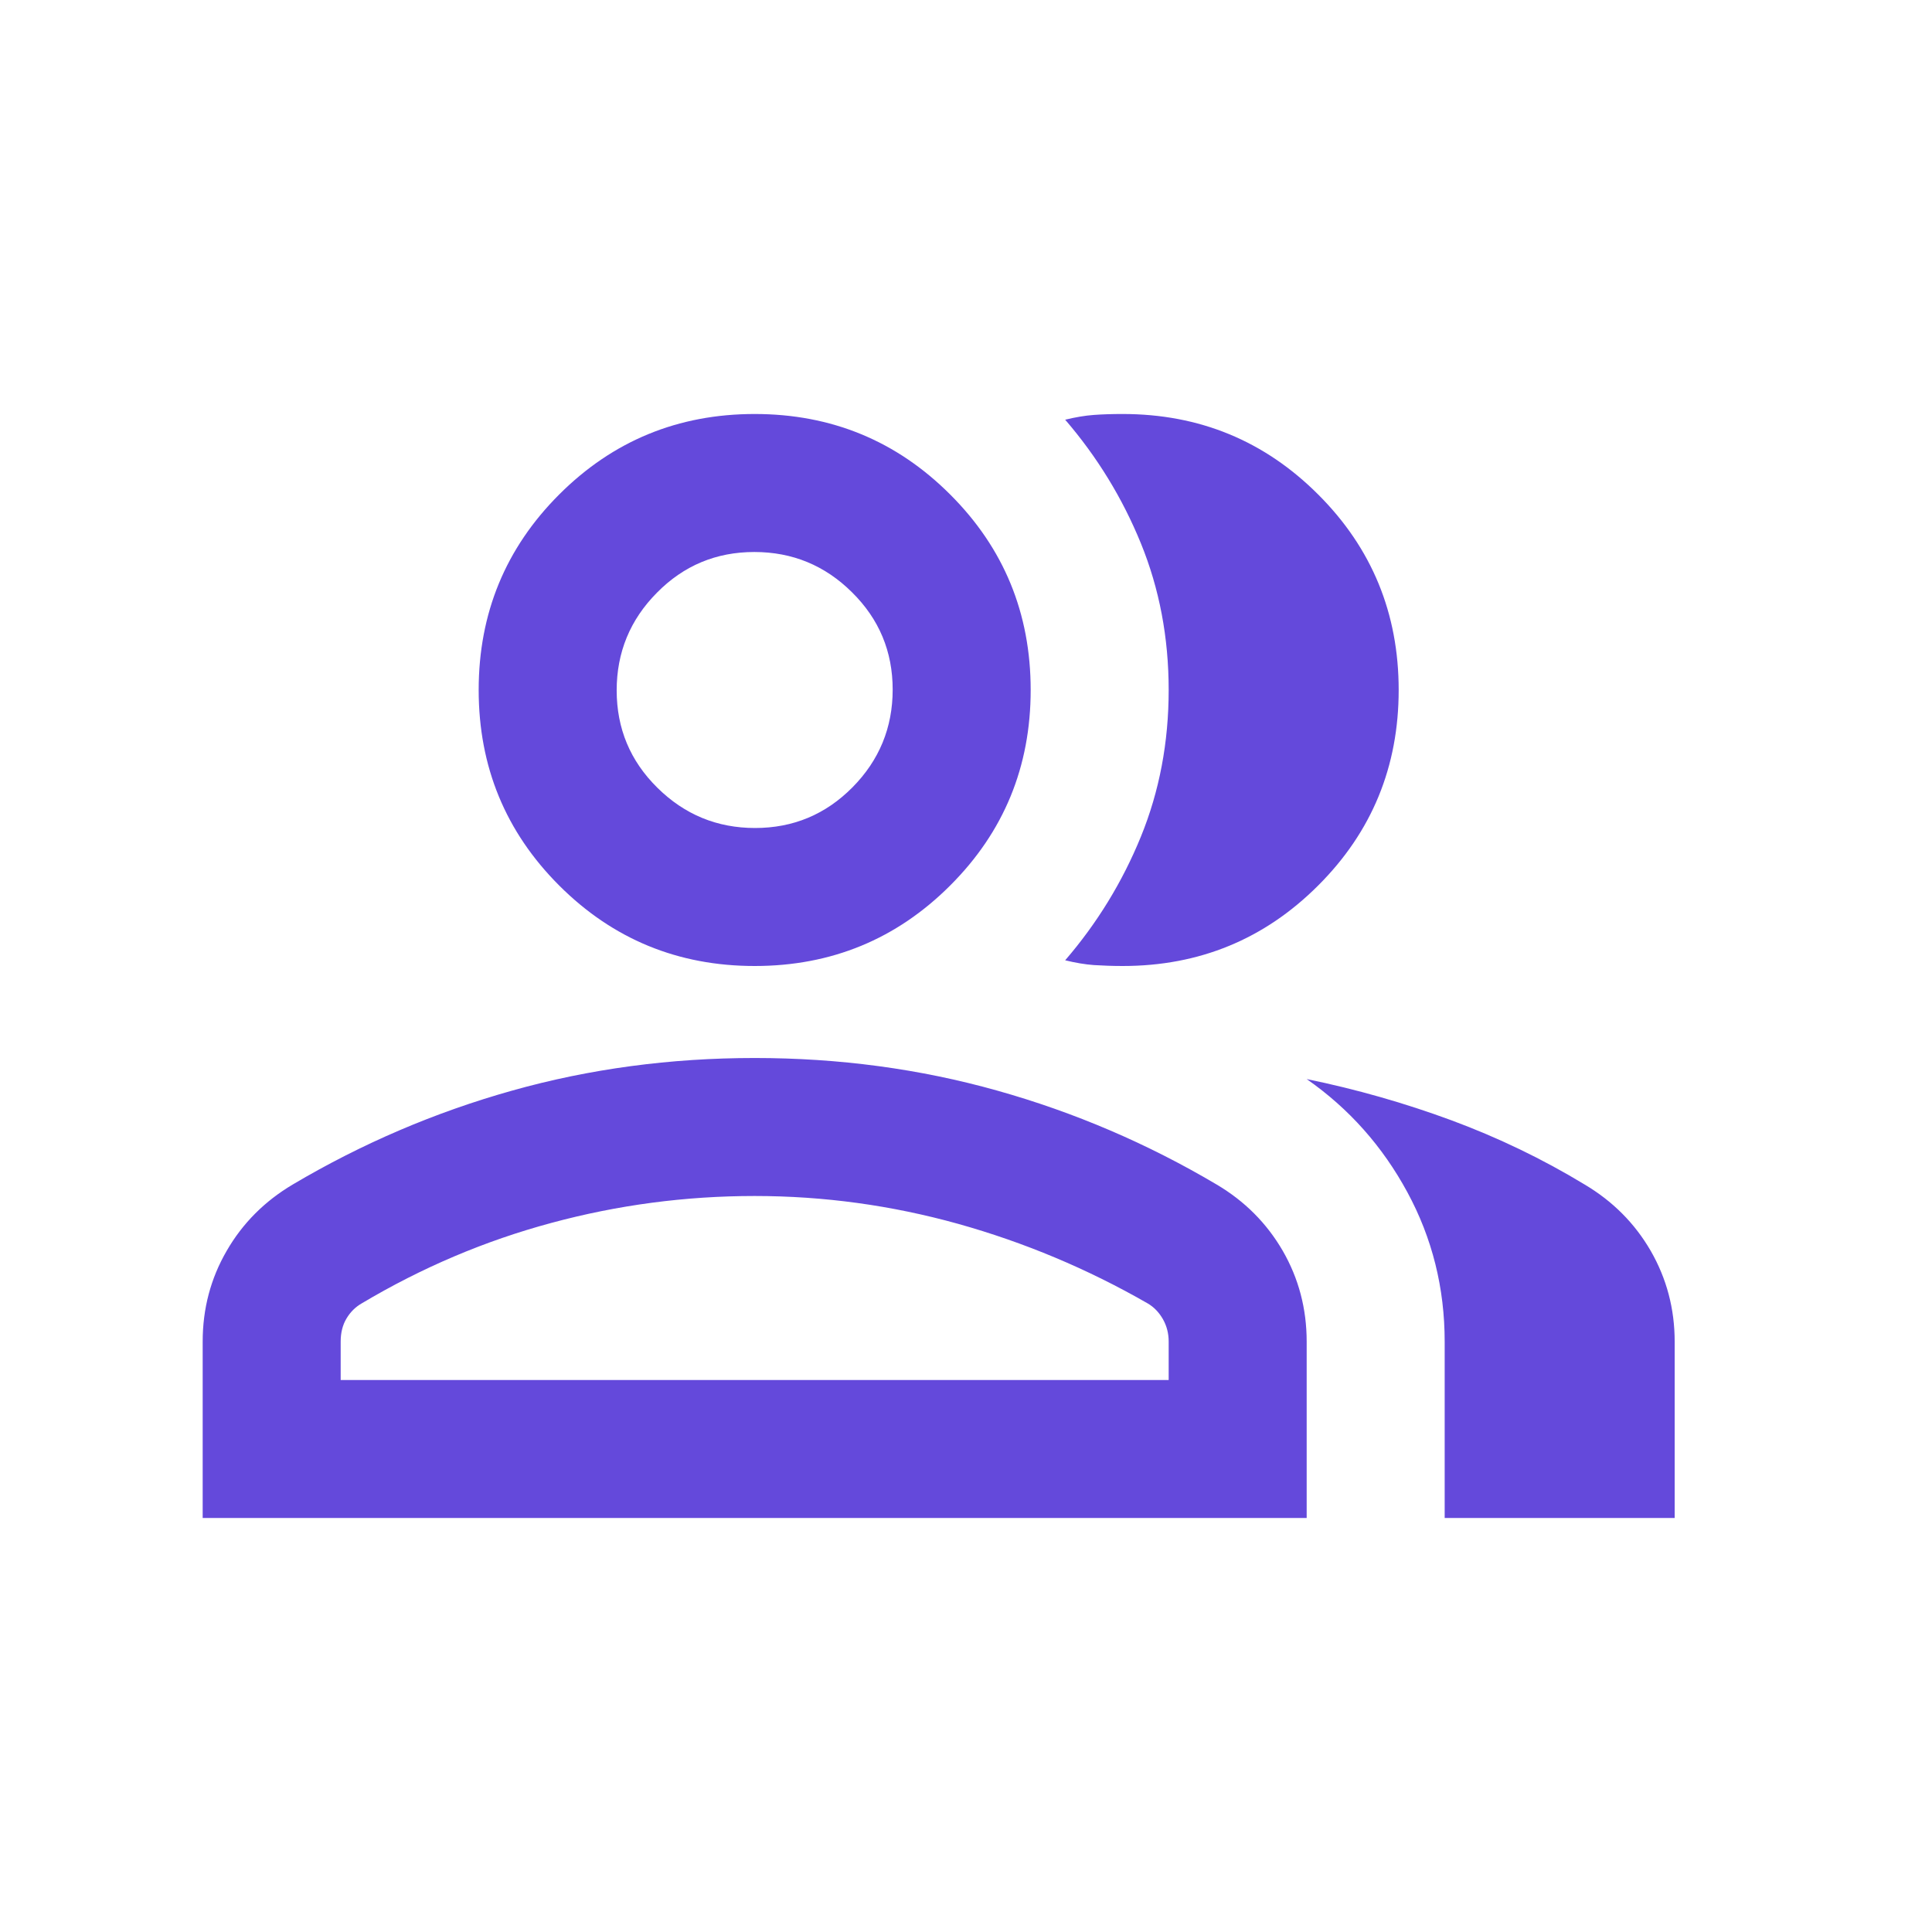 <svg width="21" height="21" viewBox="0 0 21 21" fill="none" xmlns="http://www.w3.org/2000/svg">
<mask id="mask0_864_24489" style="mask-type:alpha" maskUnits="userSpaceOnUse" x="0" y="0" width="21" height="21">
<rect x="0.203" y="0.5" width="20" height="20" fill="#D9D9D9"/>
</mask>
<g mask="url(#mask0_864_24489)">
<path d="M2.203 16.5V14.583C2.203 14.225 2.29 13.896 2.464 13.596C2.637 13.296 2.877 13.056 3.182 12.875C3.932 12.431 4.727 12.09 5.568 11.854C6.408 11.618 7.286 11.5 8.203 11.5C9.12 11.5 9.998 11.618 10.838 11.854C11.679 12.09 12.474 12.431 13.224 12.875C13.53 13.056 13.769 13.296 13.943 13.596C14.116 13.896 14.203 14.225 14.203 14.583V16.5H2.203ZM15.703 16.5V14.583C15.703 14 15.568 13.458 15.297 12.958C15.026 12.458 14.662 12.049 14.203 11.729C14.745 11.84 15.269 11.99 15.776 12.177C16.283 12.365 16.766 12.597 17.224 12.875C17.529 13.056 17.769 13.296 17.943 13.597C18.116 13.898 18.203 14.227 18.203 14.583V16.5H15.703ZM8.203 10.5C7.37 10.5 6.661 10.208 6.078 9.625C5.495 9.042 5.203 8.333 5.203 7.5C5.203 6.667 5.495 5.958 6.078 5.375C6.661 4.792 7.37 4.5 8.203 4.5C9.036 4.5 9.745 4.792 10.328 5.375C10.912 5.958 11.203 6.667 11.203 7.5C11.203 8.333 10.912 9.042 10.328 9.625C9.745 10.208 9.036 10.5 8.203 10.5ZM15.203 7.5C15.203 8.333 14.912 9.042 14.328 9.625C13.745 10.208 13.037 10.5 12.203 10.5C12.092 10.5 11.988 10.496 11.891 10.49C11.793 10.483 11.689 10.465 11.578 10.438C11.925 10.035 12.2 9.587 12.401 9.094C12.602 8.601 12.703 8.069 12.703 7.5C12.703 6.931 12.602 6.399 12.401 5.906C12.2 5.413 11.925 4.965 11.578 4.562C11.689 4.535 11.793 4.517 11.891 4.51C11.988 4.503 12.092 4.5 12.203 4.5C13.037 4.5 13.745 4.792 14.328 5.375C14.912 5.958 15.203 6.667 15.203 7.5ZM3.703 15H12.703V14.583C12.703 14.493 12.682 14.412 12.64 14.338C12.598 14.265 12.543 14.207 12.474 14.167C11.821 13.792 11.134 13.504 10.412 13.302C9.689 13.101 8.953 13 8.203 13C7.453 13 6.717 13.097 5.995 13.292C5.273 13.486 4.585 13.778 3.932 14.167C3.864 14.206 3.808 14.261 3.766 14.332C3.724 14.402 3.703 14.486 3.703 14.582V15ZM8.207 9C8.621 9 8.974 8.853 9.266 8.558C9.557 8.264 9.703 7.909 9.703 7.496C9.703 7.082 9.556 6.729 9.261 6.438C8.967 6.146 8.613 6 8.199 6C7.785 6 7.432 6.147 7.141 6.442C6.849 6.736 6.703 7.091 6.703 7.504C6.703 7.918 6.85 8.271 7.145 8.562C7.44 8.854 7.794 9 8.207 9Z" fill="#6449DB"/>
</g>
</svg>

